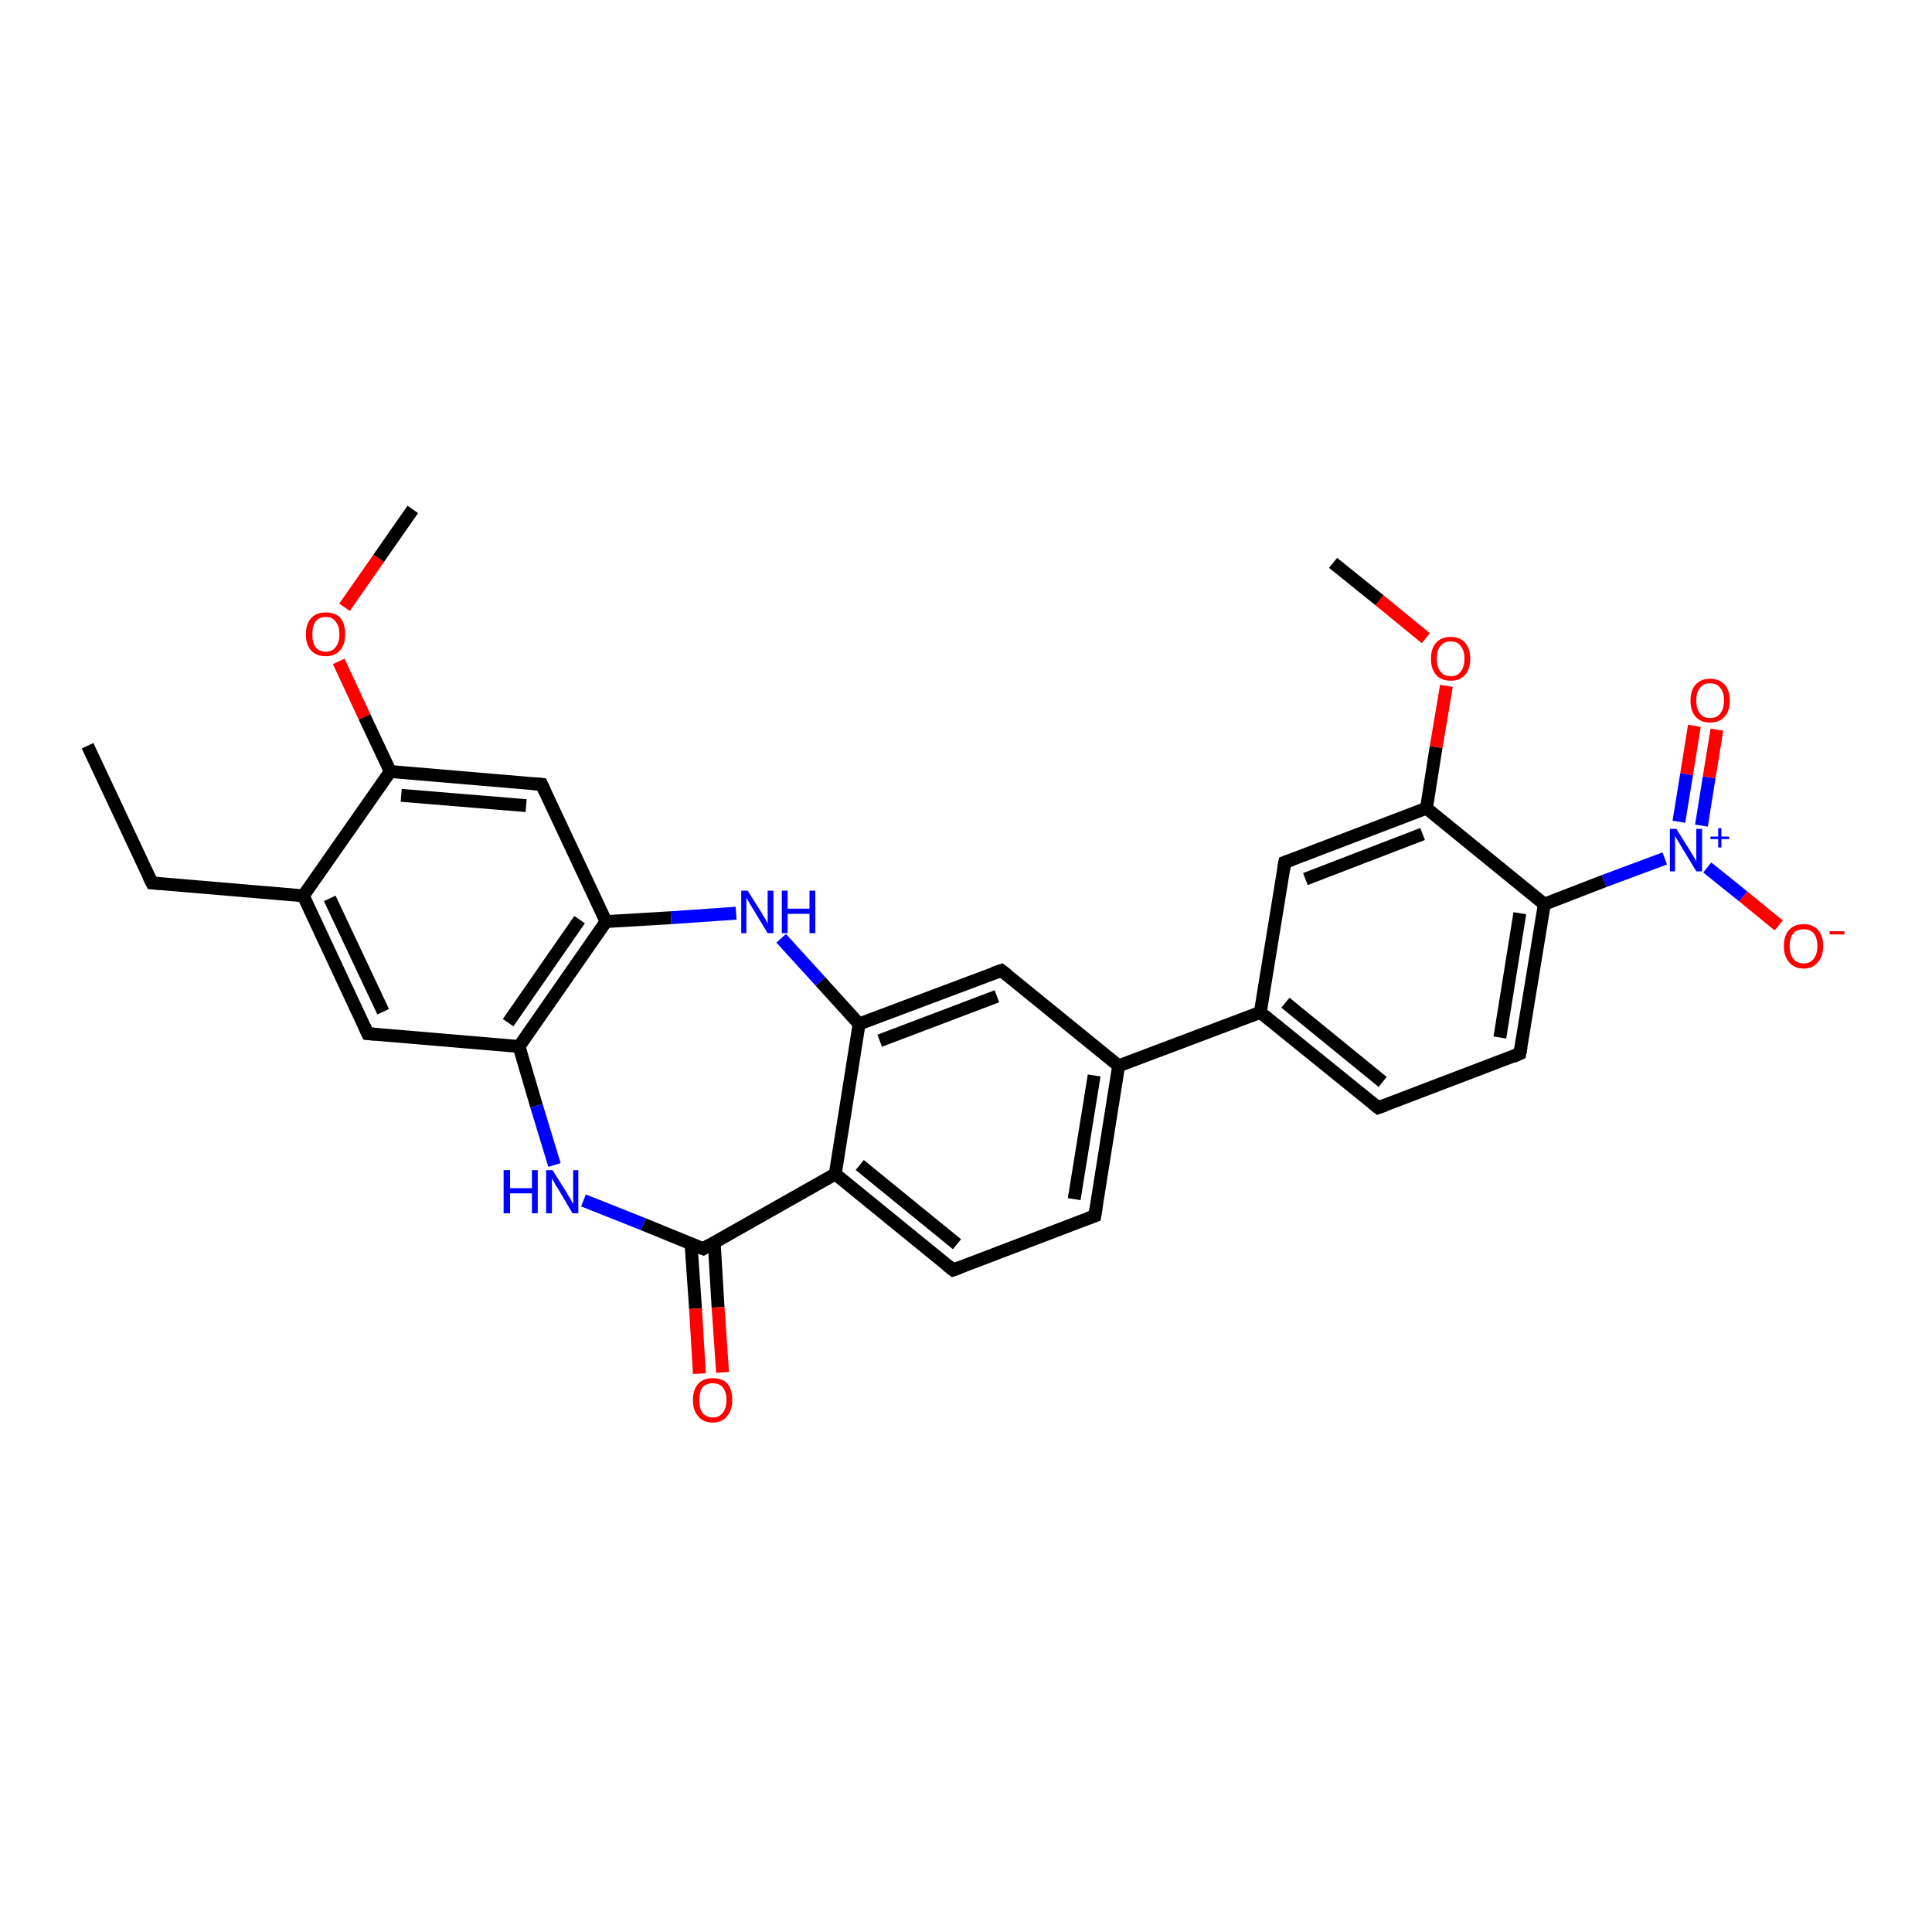 <?xml version='1.0' encoding='iso-8859-1'?>
<svg version='1.1' baseProfile='full'
              xmlns='http://www.w3.org/2000/svg'
                      xmlns:rdkit='http://www.rdkit.org/xml'
                      xmlns:xlink='http://www.w3.org/1999/xlink'
                  xml:space='preserve'
width='300px' height='300px' viewBox='0 0 300 300'>
<!-- END OF HEADER -->
<rect style='opacity:1.0;fill:#FFFFFF;stroke:none' width='300.0' height='300.0' x='0.0' y='0.0'> </rect>
<path class='bond-0 atom-0 atom-1' d='M 13.6,115.8 L 23.6,137.1' style='fill:none;fill-rule:evenodd;stroke:#000000;stroke-width:2.0px;stroke-linecap:butt;stroke-linejoin:miter;stroke-opacity:1' />
<path class='bond-1 atom-1 atom-2' d='M 23.6,137.1 L 47.1,139.1' style='fill:none;fill-rule:evenodd;stroke:#000000;stroke-width:2.0px;stroke-linecap:butt;stroke-linejoin:miter;stroke-opacity:1' />
<path class='bond-2 atom-2 atom-3' d='M 47.1,139.1 L 57.1,160.5' style='fill:none;fill-rule:evenodd;stroke:#000000;stroke-width:2.0px;stroke-linecap:butt;stroke-linejoin:miter;stroke-opacity:1' />
<path class='bond-2 atom-2 atom-3' d='M 51.2,139.5 L 59.5,157.1' style='fill:none;fill-rule:evenodd;stroke:#000000;stroke-width:2.0px;stroke-linecap:butt;stroke-linejoin:miter;stroke-opacity:1' />
<path class='bond-3 atom-3 atom-4' d='M 57.1,160.5 L 80.6,162.5' style='fill:none;fill-rule:evenodd;stroke:#000000;stroke-width:2.0px;stroke-linecap:butt;stroke-linejoin:miter;stroke-opacity:1' />
<path class='bond-4 atom-4 atom-5' d='M 80.6,162.5 L 83.3,171.7' style='fill:none;fill-rule:evenodd;stroke:#000000;stroke-width:2.0px;stroke-linecap:butt;stroke-linejoin:miter;stroke-opacity:1' />
<path class='bond-4 atom-4 atom-5' d='M 83.3,171.7 L 86.1,180.9' style='fill:none;fill-rule:evenodd;stroke:#0000FF;stroke-width:2.0px;stroke-linecap:butt;stroke-linejoin:miter;stroke-opacity:1' />
<path class='bond-5 atom-5 atom-6' d='M 90.6,186.4 L 99.9,190.1' style='fill:none;fill-rule:evenodd;stroke:#0000FF;stroke-width:2.0px;stroke-linecap:butt;stroke-linejoin:miter;stroke-opacity:1' />
<path class='bond-5 atom-5 atom-6' d='M 99.9,190.1 L 109.2,193.9' style='fill:none;fill-rule:evenodd;stroke:#000000;stroke-width:2.0px;stroke-linecap:butt;stroke-linejoin:miter;stroke-opacity:1' />
<path class='bond-6 atom-6 atom-7' d='M 107.3,193.1 L 108.0,203.2' style='fill:none;fill-rule:evenodd;stroke:#000000;stroke-width:2.0px;stroke-linecap:butt;stroke-linejoin:miter;stroke-opacity:1' />
<path class='bond-6 atom-6 atom-7' d='M 108.0,203.2 L 108.6,213.3' style='fill:none;fill-rule:evenodd;stroke:#FF0000;stroke-width:2.0px;stroke-linecap:butt;stroke-linejoin:miter;stroke-opacity:1' />
<path class='bond-6 atom-6 atom-7' d='M 110.9,192.9 L 111.5,203.0' style='fill:none;fill-rule:evenodd;stroke:#000000;stroke-width:2.0px;stroke-linecap:butt;stroke-linejoin:miter;stroke-opacity:1' />
<path class='bond-6 atom-6 atom-7' d='M 111.5,203.0 L 112.2,213.1' style='fill:none;fill-rule:evenodd;stroke:#FF0000;stroke-width:2.0px;stroke-linecap:butt;stroke-linejoin:miter;stroke-opacity:1' />
<path class='bond-7 atom-6 atom-8' d='M 109.2,193.9 L 129.7,182.3' style='fill:none;fill-rule:evenodd;stroke:#000000;stroke-width:2.0px;stroke-linecap:butt;stroke-linejoin:miter;stroke-opacity:1' />
<path class='bond-8 atom-8 atom-9' d='M 129.7,182.3 L 148.0,197.2' style='fill:none;fill-rule:evenodd;stroke:#000000;stroke-width:2.0px;stroke-linecap:butt;stroke-linejoin:miter;stroke-opacity:1' />
<path class='bond-8 atom-8 atom-9' d='M 133.5,180.9 L 148.6,193.2' style='fill:none;fill-rule:evenodd;stroke:#000000;stroke-width:2.0px;stroke-linecap:butt;stroke-linejoin:miter;stroke-opacity:1' />
<path class='bond-9 atom-9 atom-10' d='M 148.0,197.2 L 170.0,188.8' style='fill:none;fill-rule:evenodd;stroke:#000000;stroke-width:2.0px;stroke-linecap:butt;stroke-linejoin:miter;stroke-opacity:1' />
<path class='bond-10 atom-10 atom-11' d='M 170.0,188.8 L 173.7,165.5' style='fill:none;fill-rule:evenodd;stroke:#000000;stroke-width:2.0px;stroke-linecap:butt;stroke-linejoin:miter;stroke-opacity:1' />
<path class='bond-10 atom-10 atom-11' d='M 166.8,186.2 L 169.9,167.0' style='fill:none;fill-rule:evenodd;stroke:#000000;stroke-width:2.0px;stroke-linecap:butt;stroke-linejoin:miter;stroke-opacity:1' />
<path class='bond-11 atom-11 atom-12' d='M 173.7,165.5 L 155.5,150.7' style='fill:none;fill-rule:evenodd;stroke:#000000;stroke-width:2.0px;stroke-linecap:butt;stroke-linejoin:miter;stroke-opacity:1' />
<path class='bond-12 atom-12 atom-13' d='M 155.5,150.7 L 133.4,159.0' style='fill:none;fill-rule:evenodd;stroke:#000000;stroke-width:2.0px;stroke-linecap:butt;stroke-linejoin:miter;stroke-opacity:1' />
<path class='bond-12 atom-12 atom-13' d='M 154.8,154.7 L 136.6,161.6' style='fill:none;fill-rule:evenodd;stroke:#000000;stroke-width:2.0px;stroke-linecap:butt;stroke-linejoin:miter;stroke-opacity:1' />
<path class='bond-13 atom-13 atom-14' d='M 133.4,159.0 L 127.4,152.4' style='fill:none;fill-rule:evenodd;stroke:#000000;stroke-width:2.0px;stroke-linecap:butt;stroke-linejoin:miter;stroke-opacity:1' />
<path class='bond-13 atom-13 atom-14' d='M 127.4,152.4 L 121.3,145.7' style='fill:none;fill-rule:evenodd;stroke:#0000FF;stroke-width:2.0px;stroke-linecap:butt;stroke-linejoin:miter;stroke-opacity:1' />
<path class='bond-14 atom-14 atom-15' d='M 114.3,141.8 L 104.2,142.5' style='fill:none;fill-rule:evenodd;stroke:#0000FF;stroke-width:2.0px;stroke-linecap:butt;stroke-linejoin:miter;stroke-opacity:1' />
<path class='bond-14 atom-14 atom-15' d='M 104.2,142.5 L 94.1,143.1' style='fill:none;fill-rule:evenodd;stroke:#000000;stroke-width:2.0px;stroke-linecap:butt;stroke-linejoin:miter;stroke-opacity:1' />
<path class='bond-15 atom-15 atom-16' d='M 94.1,143.1 L 84.1,121.8' style='fill:none;fill-rule:evenodd;stroke:#000000;stroke-width:2.0px;stroke-linecap:butt;stroke-linejoin:miter;stroke-opacity:1' />
<path class='bond-16 atom-16 atom-17' d='M 84.1,121.8 L 60.6,119.8' style='fill:none;fill-rule:evenodd;stroke:#000000;stroke-width:2.0px;stroke-linecap:butt;stroke-linejoin:miter;stroke-opacity:1' />
<path class='bond-16 atom-16 atom-17' d='M 81.7,125.1 L 62.3,123.5' style='fill:none;fill-rule:evenodd;stroke:#000000;stroke-width:2.0px;stroke-linecap:butt;stroke-linejoin:miter;stroke-opacity:1' />
<path class='bond-17 atom-17 atom-18' d='M 60.6,119.8 L 56.6,111.3' style='fill:none;fill-rule:evenodd;stroke:#000000;stroke-width:2.0px;stroke-linecap:butt;stroke-linejoin:miter;stroke-opacity:1' />
<path class='bond-17 atom-17 atom-18' d='M 56.6,111.3 L 52.6,102.7' style='fill:none;fill-rule:evenodd;stroke:#FF0000;stroke-width:2.0px;stroke-linecap:butt;stroke-linejoin:miter;stroke-opacity:1' />
<path class='bond-18 atom-18 atom-19' d='M 53.5,94.3 L 58.8,86.7' style='fill:none;fill-rule:evenodd;stroke:#FF0000;stroke-width:2.0px;stroke-linecap:butt;stroke-linejoin:miter;stroke-opacity:1' />
<path class='bond-18 atom-18 atom-19' d='M 58.8,86.7 L 64.1,79.1' style='fill:none;fill-rule:evenodd;stroke:#000000;stroke-width:2.0px;stroke-linecap:butt;stroke-linejoin:miter;stroke-opacity:1' />
<path class='bond-19 atom-11 atom-20' d='M 173.7,165.5 L 195.7,157.2' style='fill:none;fill-rule:evenodd;stroke:#000000;stroke-width:2.0px;stroke-linecap:butt;stroke-linejoin:miter;stroke-opacity:1' />
<path class='bond-20 atom-20 atom-21' d='M 195.7,157.2 L 214.0,172.0' style='fill:none;fill-rule:evenodd;stroke:#000000;stroke-width:2.0px;stroke-linecap:butt;stroke-linejoin:miter;stroke-opacity:1' />
<path class='bond-20 atom-20 atom-21' d='M 199.6,155.7 L 214.7,168.0' style='fill:none;fill-rule:evenodd;stroke:#000000;stroke-width:2.0px;stroke-linecap:butt;stroke-linejoin:miter;stroke-opacity:1' />
<path class='bond-21 atom-21 atom-22' d='M 214.0,172.0 L 236.0,163.6' style='fill:none;fill-rule:evenodd;stroke:#000000;stroke-width:2.0px;stroke-linecap:butt;stroke-linejoin:miter;stroke-opacity:1' />
<path class='bond-22 atom-22 atom-23' d='M 236.0,163.6 L 239.8,140.4' style='fill:none;fill-rule:evenodd;stroke:#000000;stroke-width:2.0px;stroke-linecap:butt;stroke-linejoin:miter;stroke-opacity:1' />
<path class='bond-22 atom-22 atom-23' d='M 232.9,161.1 L 236.0,141.8' style='fill:none;fill-rule:evenodd;stroke:#000000;stroke-width:2.0px;stroke-linecap:butt;stroke-linejoin:miter;stroke-opacity:1' />
<path class='bond-23 atom-23 atom-24' d='M 239.8,140.4 L 221.5,125.5' style='fill:none;fill-rule:evenodd;stroke:#000000;stroke-width:2.0px;stroke-linecap:butt;stroke-linejoin:miter;stroke-opacity:1' />
<path class='bond-24 atom-24 atom-25' d='M 221.5,125.5 L 223.0,116.0' style='fill:none;fill-rule:evenodd;stroke:#000000;stroke-width:2.0px;stroke-linecap:butt;stroke-linejoin:miter;stroke-opacity:1' />
<path class='bond-24 atom-24 atom-25' d='M 223.0,116.0 L 224.6,106.5' style='fill:none;fill-rule:evenodd;stroke:#FF0000;stroke-width:2.0px;stroke-linecap:butt;stroke-linejoin:miter;stroke-opacity:1' />
<path class='bond-25 atom-25 atom-26' d='M 221.4,99.1 L 214.2,93.2' style='fill:none;fill-rule:evenodd;stroke:#FF0000;stroke-width:2.0px;stroke-linecap:butt;stroke-linejoin:miter;stroke-opacity:1' />
<path class='bond-25 atom-25 atom-26' d='M 214.2,93.2 L 207.0,87.4' style='fill:none;fill-rule:evenodd;stroke:#000000;stroke-width:2.0px;stroke-linecap:butt;stroke-linejoin:miter;stroke-opacity:1' />
<path class='bond-26 atom-24 atom-27' d='M 221.5,125.5 L 199.5,133.9' style='fill:none;fill-rule:evenodd;stroke:#000000;stroke-width:2.0px;stroke-linecap:butt;stroke-linejoin:miter;stroke-opacity:1' />
<path class='bond-26 atom-24 atom-27' d='M 220.9,129.5 L 202.7,136.5' style='fill:none;fill-rule:evenodd;stroke:#000000;stroke-width:2.0px;stroke-linecap:butt;stroke-linejoin:miter;stroke-opacity:1' />
<path class='bond-27 atom-23 atom-28' d='M 239.8,140.4 L 249.1,136.8' style='fill:none;fill-rule:evenodd;stroke:#000000;stroke-width:2.0px;stroke-linecap:butt;stroke-linejoin:miter;stroke-opacity:1' />
<path class='bond-27 atom-23 atom-28' d='M 249.1,136.8 L 258.5,133.3' style='fill:none;fill-rule:evenodd;stroke:#0000FF;stroke-width:2.0px;stroke-linecap:butt;stroke-linejoin:miter;stroke-opacity:1' />
<path class='bond-28 atom-28 atom-29' d='M 265.1,134.7 L 270.7,139.2' style='fill:none;fill-rule:evenodd;stroke:#0000FF;stroke-width:2.0px;stroke-linecap:butt;stroke-linejoin:miter;stroke-opacity:1' />
<path class='bond-28 atom-28 atom-29' d='M 270.7,139.2 L 276.2,143.7' style='fill:none;fill-rule:evenodd;stroke:#FF0000;stroke-width:2.0px;stroke-linecap:butt;stroke-linejoin:miter;stroke-opacity:1' />
<path class='bond-29 atom-28 atom-30' d='M 264.2,128.2 L 265.4,120.7' style='fill:none;fill-rule:evenodd;stroke:#0000FF;stroke-width:2.0px;stroke-linecap:butt;stroke-linejoin:miter;stroke-opacity:1' />
<path class='bond-29 atom-28 atom-30' d='M 265.4,120.7 L 266.6,113.3' style='fill:none;fill-rule:evenodd;stroke:#FF0000;stroke-width:2.0px;stroke-linecap:butt;stroke-linejoin:miter;stroke-opacity:1' />
<path class='bond-29 atom-28 atom-30' d='M 260.7,127.6 L 261.9,120.2' style='fill:none;fill-rule:evenodd;stroke:#0000FF;stroke-width:2.0px;stroke-linecap:butt;stroke-linejoin:miter;stroke-opacity:1' />
<path class='bond-29 atom-28 atom-30' d='M 261.9,120.2 L 263.1,112.7' style='fill:none;fill-rule:evenodd;stroke:#FF0000;stroke-width:2.0px;stroke-linecap:butt;stroke-linejoin:miter;stroke-opacity:1' />
<path class='bond-30 atom-17 atom-2' d='M 60.6,119.8 L 47.1,139.1' style='fill:none;fill-rule:evenodd;stroke:#000000;stroke-width:2.0px;stroke-linecap:butt;stroke-linejoin:miter;stroke-opacity:1' />
<path class='bond-31 atom-27 atom-20' d='M 199.5,133.9 L 195.7,157.2' style='fill:none;fill-rule:evenodd;stroke:#000000;stroke-width:2.0px;stroke-linecap:butt;stroke-linejoin:miter;stroke-opacity:1' />
<path class='bond-32 atom-15 atom-4' d='M 94.1,143.1 L 80.6,162.5' style='fill:none;fill-rule:evenodd;stroke:#000000;stroke-width:2.0px;stroke-linecap:butt;stroke-linejoin:miter;stroke-opacity:1' />
<path class='bond-32 atom-15 atom-4' d='M 90.0,142.8 L 78.9,158.8' style='fill:none;fill-rule:evenodd;stroke:#000000;stroke-width:2.0px;stroke-linecap:butt;stroke-linejoin:miter;stroke-opacity:1' />
<path class='bond-33 atom-13 atom-8' d='M 133.4,159.0 L 129.7,182.3' style='fill:none;fill-rule:evenodd;stroke:#000000;stroke-width:2.0px;stroke-linecap:butt;stroke-linejoin:miter;stroke-opacity:1' />
<path d='M 23.1,136.1 L 23.6,137.1 L 24.8,137.2' style='fill:none;stroke:#000000;stroke-width:2.0px;stroke-linecap:butt;stroke-linejoin:miter;stroke-opacity:1;' />
<path d='M 56.6,159.4 L 57.1,160.5 L 58.3,160.6' style='fill:none;stroke:#000000;stroke-width:2.0px;stroke-linecap:butt;stroke-linejoin:miter;stroke-opacity:1;' />
<path d='M 108.7,193.7 L 109.2,193.9 L 110.2,193.3' style='fill:none;stroke:#000000;stroke-width:2.0px;stroke-linecap:butt;stroke-linejoin:miter;stroke-opacity:1;' />
<path d='M 147.0,196.4 L 148.0,197.2 L 149.1,196.8' style='fill:none;stroke:#000000;stroke-width:2.0px;stroke-linecap:butt;stroke-linejoin:miter;stroke-opacity:1;' />
<path d='M 168.9,189.2 L 170.0,188.8 L 170.2,187.6' style='fill:none;stroke:#000000;stroke-width:2.0px;stroke-linecap:butt;stroke-linejoin:miter;stroke-opacity:1;' />
<path d='M 156.4,151.4 L 155.5,150.7 L 154.3,151.1' style='fill:none;stroke:#000000;stroke-width:2.0px;stroke-linecap:butt;stroke-linejoin:miter;stroke-opacity:1;' />
<path d='M 84.6,122.9 L 84.1,121.8 L 82.9,121.7' style='fill:none;stroke:#000000;stroke-width:2.0px;stroke-linecap:butt;stroke-linejoin:miter;stroke-opacity:1;' />
<path d='M 213.1,171.3 L 214.0,172.0 L 215.1,171.6' style='fill:none;stroke:#000000;stroke-width:2.0px;stroke-linecap:butt;stroke-linejoin:miter;stroke-opacity:1;' />
<path d='M 234.9,164.1 L 236.0,163.6 L 236.2,162.5' style='fill:none;stroke:#000000;stroke-width:2.0px;stroke-linecap:butt;stroke-linejoin:miter;stroke-opacity:1;' />
<path d='M 200.6,133.5 L 199.5,133.9 L 199.3,135.1' style='fill:none;stroke:#000000;stroke-width:2.0px;stroke-linecap:butt;stroke-linejoin:miter;stroke-opacity:1;' />
<path class='atom-5' d='M 78.2 181.7
L 79.2 181.7
L 79.2 184.5
L 82.6 184.5
L 82.6 181.7
L 83.5 181.7
L 83.5 188.4
L 82.6 188.4
L 82.6 185.3
L 79.2 185.3
L 79.2 188.4
L 78.2 188.4
L 78.2 181.7
' fill='#0000FF'/>
<path class='atom-5' d='M 85.8 181.7
L 88.0 185.2
Q 88.2 185.6, 88.6 186.2
Q 88.9 186.9, 89.0 186.9
L 89.0 181.7
L 89.8 181.7
L 89.8 188.4
L 88.9 188.4
L 86.6 184.5
Q 86.3 184.1, 86.0 183.5
Q 85.7 183.0, 85.7 182.9
L 85.7 188.4
L 84.8 188.4
L 84.8 181.7
L 85.8 181.7
' fill='#0000FF'/>
<path class='atom-7' d='M 107.6 217.4
Q 107.6 215.8, 108.4 214.9
Q 109.2 214.0, 110.7 214.0
Q 112.2 214.0, 113.0 214.9
Q 113.7 215.8, 113.7 217.4
Q 113.7 219.0, 112.9 219.9
Q 112.1 220.9, 110.7 220.9
Q 109.2 220.9, 108.4 219.9
Q 107.6 219.0, 107.6 217.4
M 110.7 220.1
Q 111.7 220.1, 112.2 219.4
Q 112.8 218.7, 112.8 217.4
Q 112.8 216.1, 112.2 215.4
Q 111.7 214.8, 110.7 214.8
Q 109.7 214.8, 109.1 215.4
Q 108.6 216.1, 108.6 217.4
Q 108.6 218.8, 109.1 219.4
Q 109.7 220.1, 110.7 220.1
' fill='#FF0000'/>
<path class='atom-14' d='M 116.1 138.3
L 118.3 141.8
Q 118.5 142.2, 118.9 142.8
Q 119.2 143.4, 119.2 143.5
L 119.2 138.3
L 120.1 138.3
L 120.1 144.9
L 119.2 144.9
L 116.9 141.1
Q 116.6 140.6, 116.3 140.1
Q 116.0 139.6, 115.9 139.4
L 115.9 144.9
L 115.1 144.9
L 115.1 138.3
L 116.1 138.3
' fill='#0000FF'/>
<path class='atom-14' d='M 121.4 138.3
L 122.3 138.3
L 122.3 141.1
L 125.7 141.1
L 125.7 138.3
L 126.6 138.3
L 126.6 144.9
L 125.7 144.9
L 125.7 141.9
L 122.3 141.9
L 122.3 144.9
L 121.4 144.9
L 121.4 138.3
' fill='#0000FF'/>
<path class='atom-18' d='M 47.5 98.5
Q 47.5 96.9, 48.3 96.0
Q 49.1 95.1, 50.6 95.1
Q 52.1 95.1, 52.9 96.0
Q 53.6 96.9, 53.6 98.5
Q 53.6 100.1, 52.8 101.0
Q 52.0 101.9, 50.6 101.9
Q 49.1 101.9, 48.3 101.0
Q 47.5 100.1, 47.5 98.5
M 50.6 101.2
Q 51.6 101.2, 52.1 100.5
Q 52.7 99.8, 52.7 98.5
Q 52.7 97.2, 52.1 96.5
Q 51.6 95.8, 50.6 95.8
Q 49.6 95.8, 49.0 96.5
Q 48.5 97.2, 48.5 98.5
Q 48.5 99.8, 49.0 100.5
Q 49.6 101.2, 50.6 101.2
' fill='#FF0000'/>
<path class='atom-25' d='M 222.2 102.3
Q 222.2 100.7, 223.0 99.8
Q 223.8 98.9, 225.3 98.9
Q 226.7 98.9, 227.5 99.8
Q 228.3 100.7, 228.3 102.3
Q 228.3 103.9, 227.5 104.8
Q 226.7 105.7, 225.3 105.7
Q 223.8 105.7, 223.0 104.8
Q 222.2 103.9, 222.2 102.3
M 225.3 105.0
Q 226.3 105.0, 226.8 104.3
Q 227.4 103.6, 227.4 102.3
Q 227.4 101.0, 226.8 100.3
Q 226.3 99.6, 225.3 99.6
Q 224.2 99.6, 223.7 100.3
Q 223.1 100.9, 223.1 102.3
Q 223.1 103.6, 223.7 104.3
Q 224.2 105.0, 225.3 105.0
' fill='#FF0000'/>
<path class='atom-28' d='M 260.3 128.7
L 262.5 132.2
Q 262.7 132.5, 263.1 133.2
Q 263.4 133.8, 263.4 133.8
L 263.4 128.7
L 264.3 128.7
L 264.3 135.3
L 263.4 135.3
L 261.1 131.5
Q 260.8 131.0, 260.5 130.5
Q 260.2 130.0, 260.1 129.8
L 260.1 135.3
L 259.3 135.3
L 259.3 128.7
L 260.3 128.7
' fill='#0000FF'/>
<path class='atom-28' d='M 265.6 129.9
L 266.8 129.9
L 266.8 128.6
L 267.3 128.6
L 267.3 129.9
L 268.5 129.9
L 268.5 130.3
L 267.3 130.3
L 267.3 131.6
L 266.8 131.6
L 266.8 130.3
L 265.6 130.3
L 265.6 129.9
' fill='#0000FF'/>
<path class='atom-29' d='M 277.0 146.9
Q 277.0 145.3, 277.8 144.4
Q 278.6 143.5, 280.1 143.5
Q 281.5 143.5, 282.3 144.4
Q 283.1 145.3, 283.1 146.9
Q 283.1 148.5, 282.3 149.4
Q 281.5 150.4, 280.1 150.4
Q 278.6 150.4, 277.8 149.4
Q 277.0 148.5, 277.0 146.9
M 280.1 149.6
Q 281.1 149.6, 281.6 148.9
Q 282.2 148.2, 282.2 146.9
Q 282.2 145.6, 281.6 144.9
Q 281.1 144.3, 280.1 144.3
Q 279.0 144.3, 278.5 144.9
Q 277.9 145.6, 277.9 146.9
Q 277.9 148.2, 278.5 148.9
Q 279.0 149.6, 280.1 149.6
' fill='#FF0000'/>
<path class='atom-29' d='M 284.1 144.6
L 286.4 144.6
L 286.4 145.1
L 284.1 145.1
L 284.1 144.6
' fill='#FF0000'/>
<path class='atom-30' d='M 262.5 108.8
Q 262.5 107.2, 263.3 106.3
Q 264.1 105.4, 265.5 105.4
Q 267.0 105.4, 267.8 106.3
Q 268.6 107.2, 268.6 108.8
Q 268.6 110.4, 267.8 111.3
Q 267.0 112.2, 265.5 112.2
Q 264.1 112.2, 263.3 111.3
Q 262.5 110.4, 262.5 108.8
M 265.5 111.5
Q 266.6 111.5, 267.1 110.8
Q 267.7 110.1, 267.7 108.8
Q 267.7 107.4, 267.1 106.8
Q 266.6 106.1, 265.5 106.1
Q 264.5 106.1, 264.0 106.8
Q 263.4 107.4, 263.4 108.8
Q 263.4 110.1, 264.0 110.8
Q 264.5 111.5, 265.5 111.5
' fill='#FF0000'/>
</svg>
